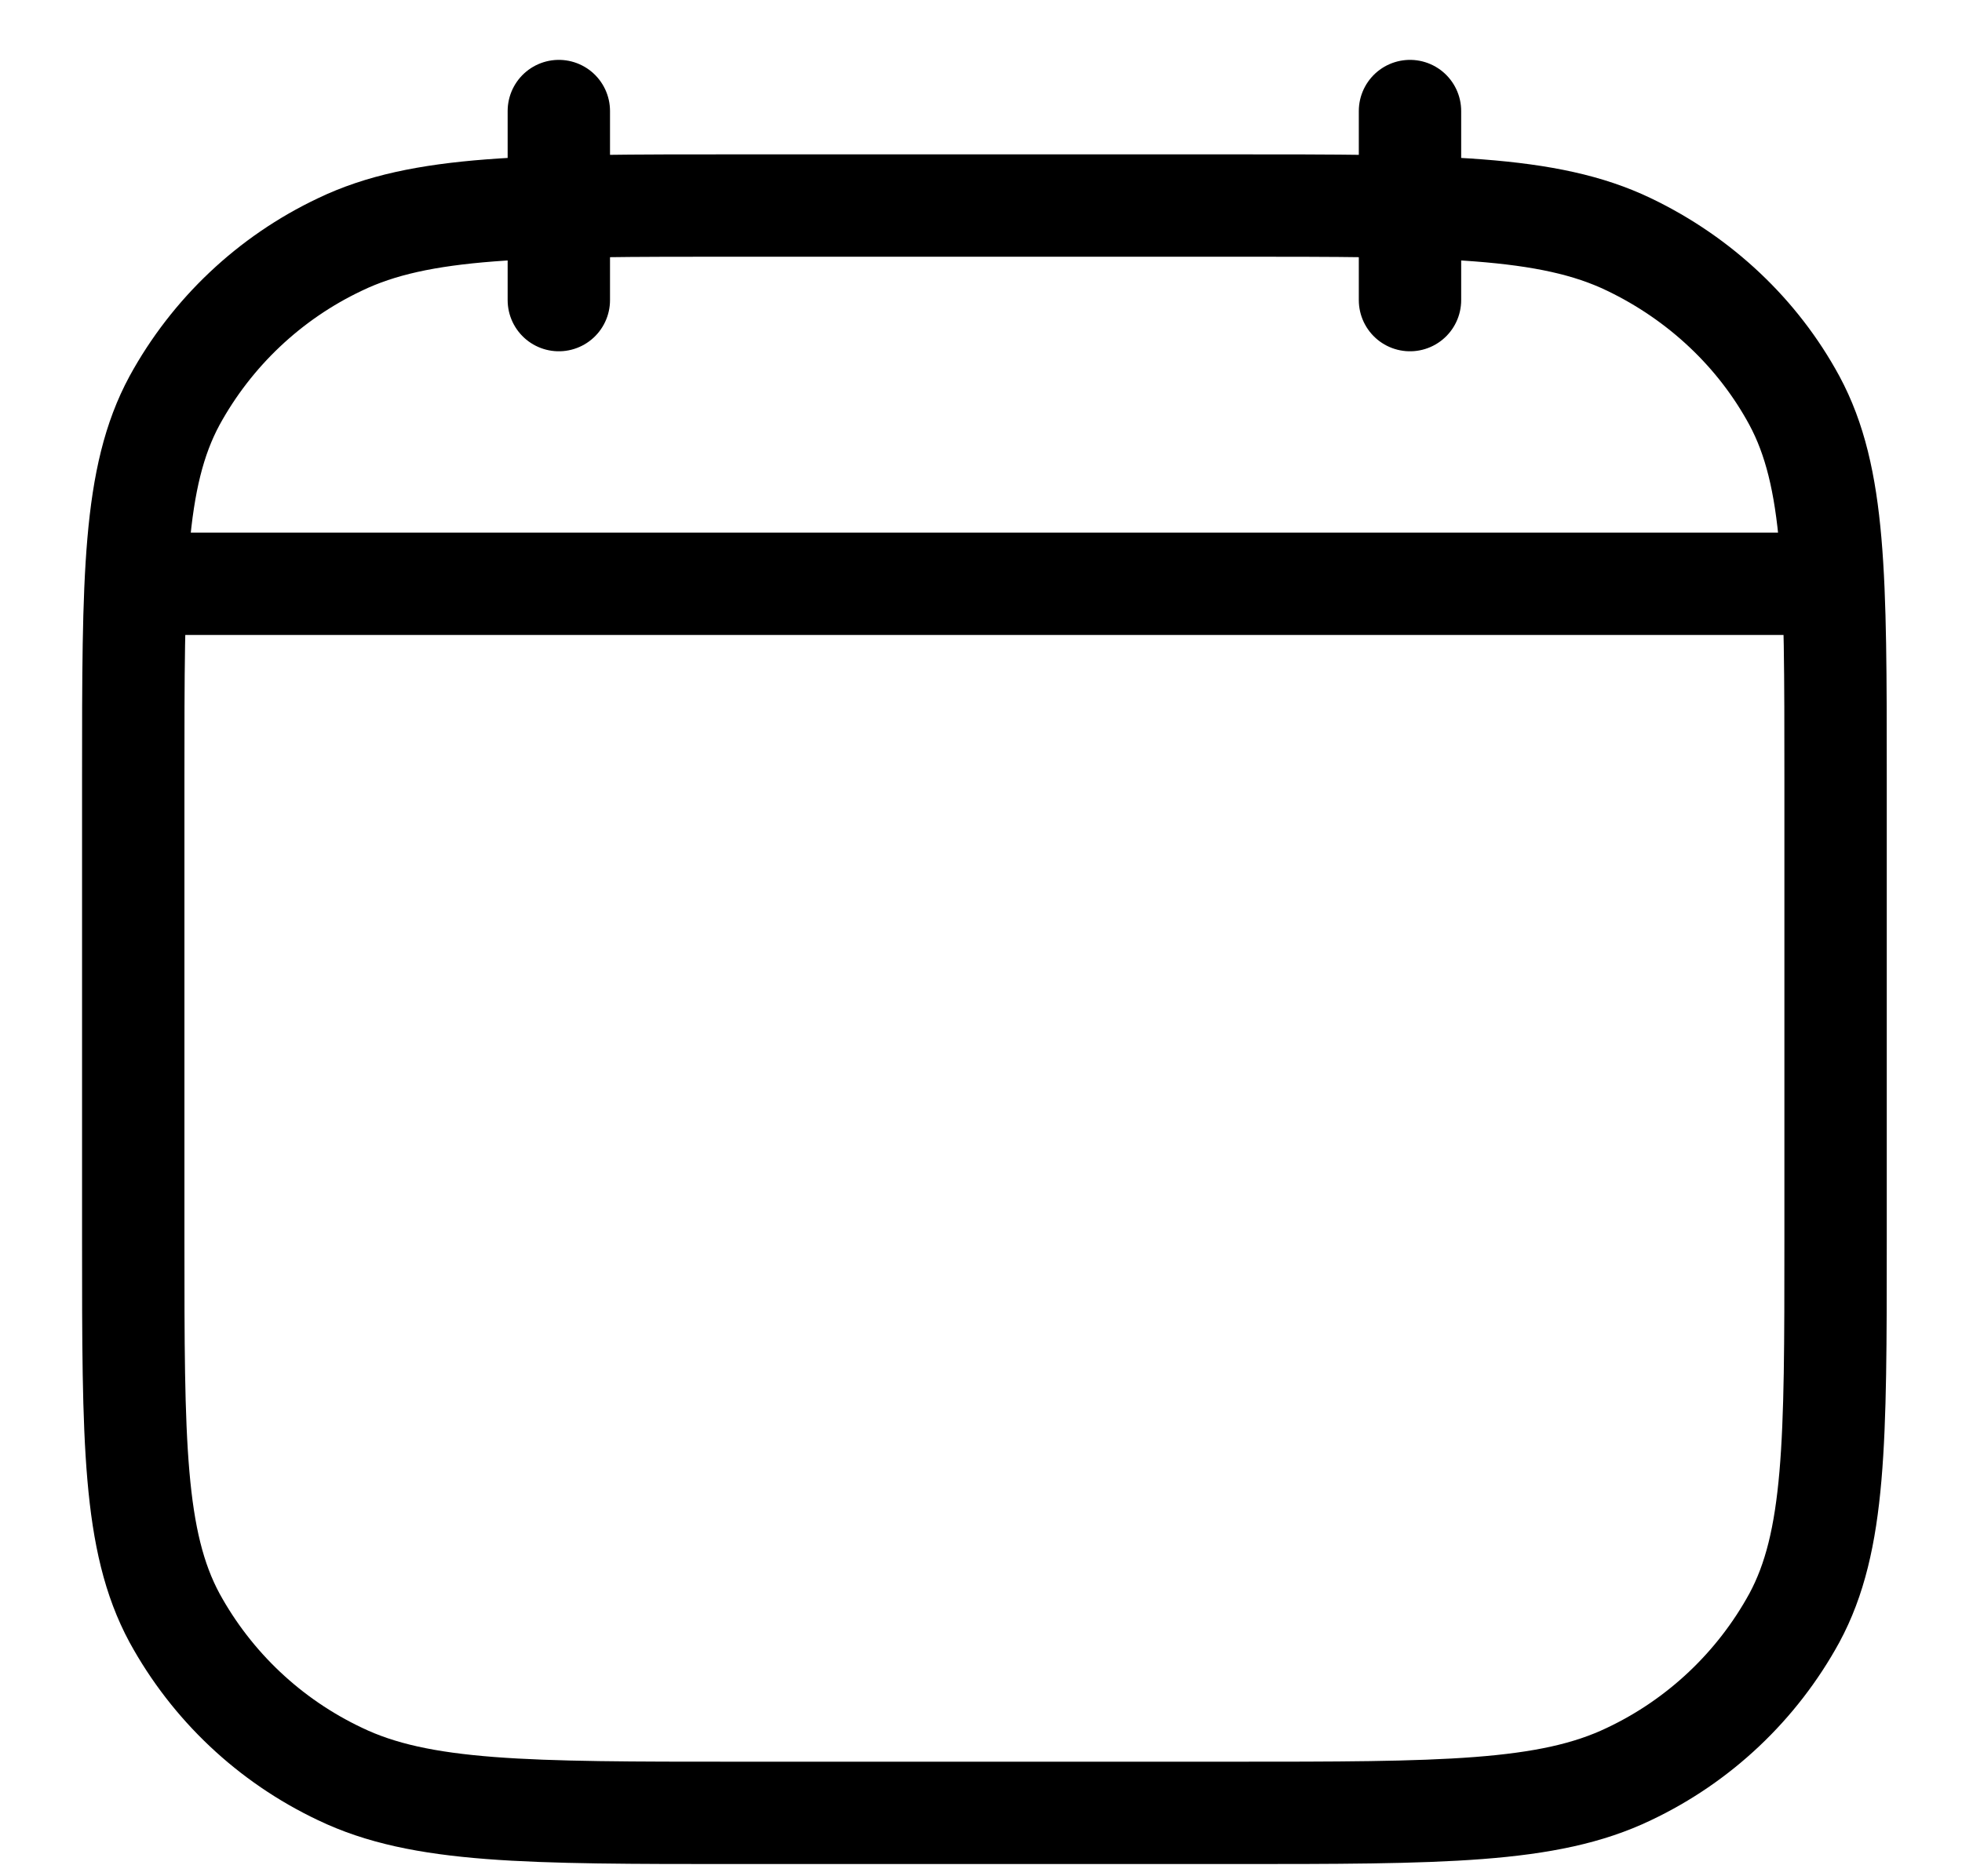 <svg width="23" height="22" viewBox="0 0 23 22" fill="none" xmlns="http://www.w3.org/2000/svg">
<path d="M16.529 3.519V1.302M6.551 3.519V1.302M1.84 6.845H21.241M1.562 9.111C1.562 6.766 1.562 5.593 2.046 4.697C2.483 3.898 3.161 3.257 3.984 2.867C4.933 2.41 6.174 2.41 8.658 2.41H14.423C16.906 2.41 18.148 2.41 19.097 2.867C19.932 3.268 20.609 3.909 21.035 4.696C21.518 5.594 21.518 6.767 21.518 9.112V14.558C21.518 16.902 21.518 18.075 21.035 18.971C20.598 19.77 19.92 20.411 19.097 20.801C18.148 21.257 16.906 21.257 14.423 21.257H8.658C6.174 21.257 4.933 21.257 3.984 20.8C3.161 20.41 2.483 19.77 2.046 18.971C1.562 18.073 1.562 16.9 1.562 14.555V9.111Z" stroke="black" stroke-width="1.2" stroke-linecap="round" stroke-linejoin="round"/>
</svg>
